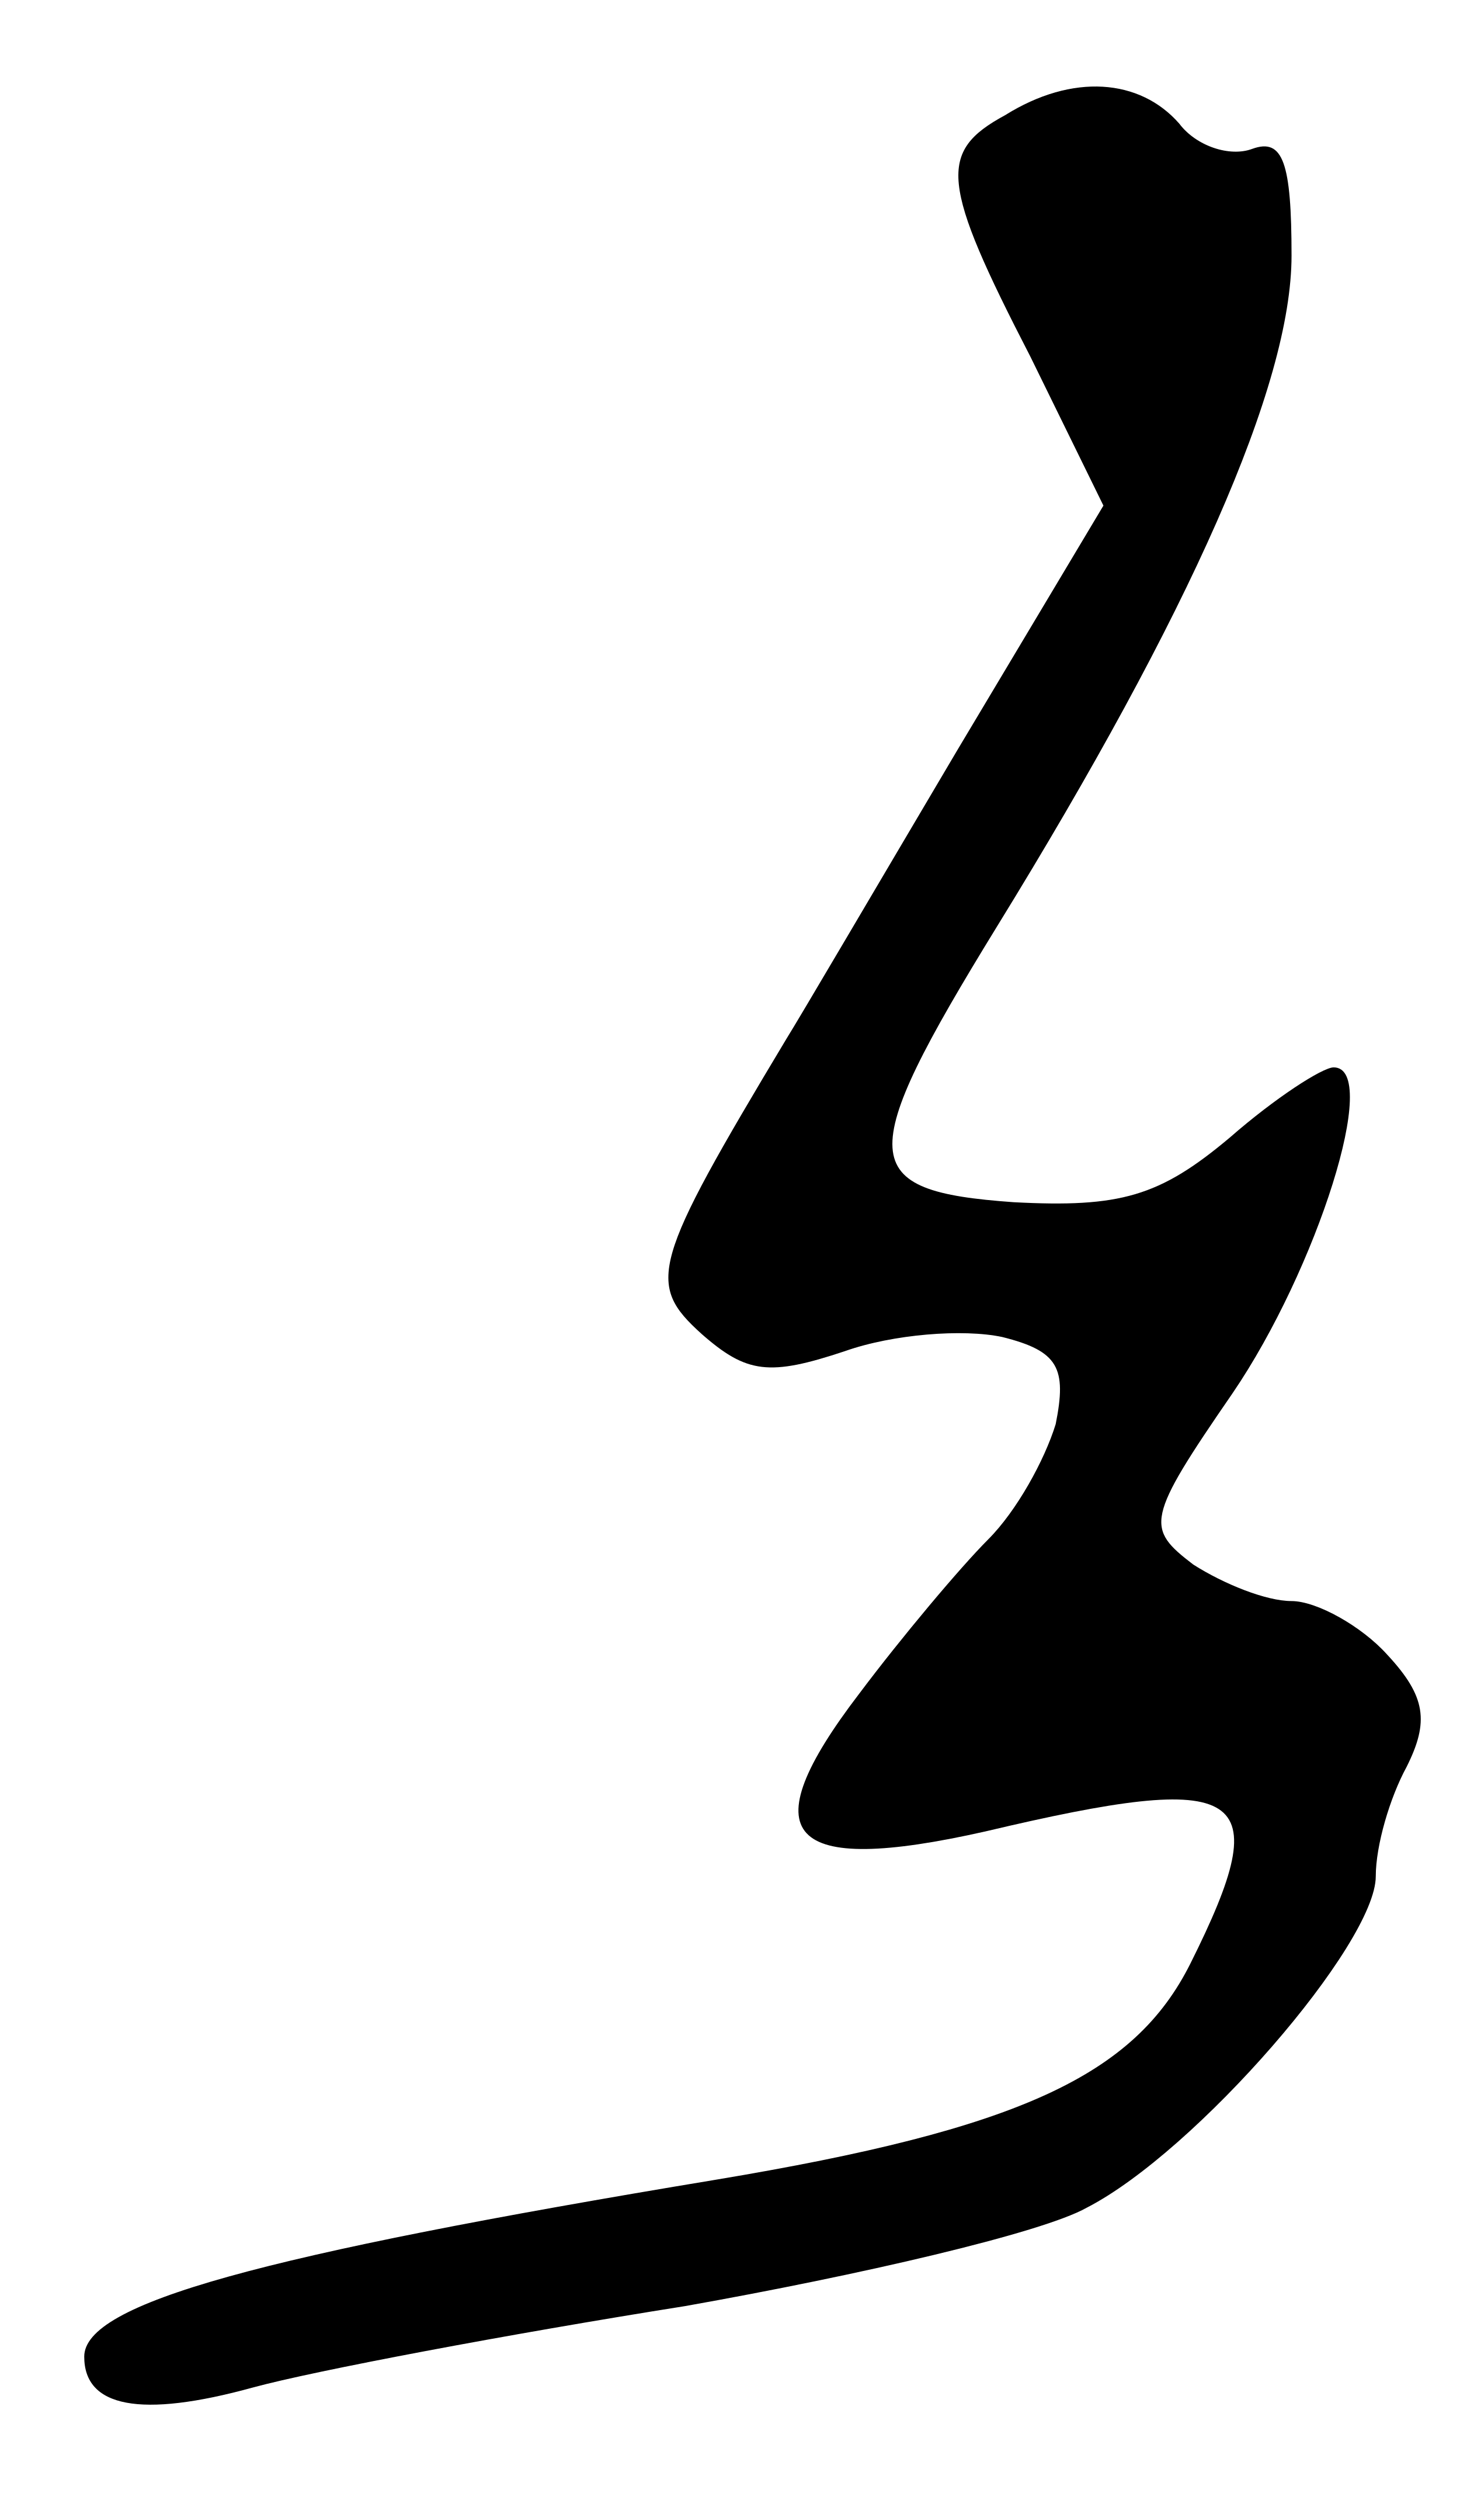 <?xml version="1.0" standalone="no"?>
<!DOCTYPE svg PUBLIC "-//W3C//DTD SVG 20010904//EN"
 "http://www.w3.org/TR/2001/REC-SVG-20010904/DTD/svg10.dtd">
<svg version="1.0" xmlns="http://www.w3.org/2000/svg"
 width="52pt" height="89pt" viewBox="0 0 52 89"
 preserveAspectRatio="xMidYMid meet">
<g transform="translate(0,89) scale(0.1,-0.1)"
fill="#000000" stroke="none">
<path d="M358 849 c-24 -13 -23 -24 9 -86 l26 -53 -52 -87 c-29 -49 -56 -95
-61 -103 -48 -80 -50 -87 -30 -105 16 -14 24 -15 51 -6 17 6 42 8 56 5 20 -5
23 -11 19 -31 -4 -13 -14 -31 -24 -41 -10 -10 -31 -35 -46 -55 -39 -51 -26
-65 45 -49 93 22 104 15 73 -47 -20 -40 -61 -59 -169 -77 -163 -27 -225 -44
-225 -63 0 -18 20 -22 60 -11 22 6 91 19 154 29 62 11 127 26 143 35 39 20
103 94 103 118 0 11 5 28 11 39 8 16 7 25 -7 40 -9 10 -25 19 -34 19 -9 0 -24
6 -35 13 -17 13 -17 16 14 61 30 44 53 116 36 116 -4 0 -21 -11 -37 -25 -25
-21 -39 -25 -77 -23 -56 4 -57 15 -6 98 69 112 105 193 105 239 0 33 -3 42
-14 38 -8 -3 -20 1 -26 9 -14 16 -38 18 -62 3z"/>
</g>
</svg>
